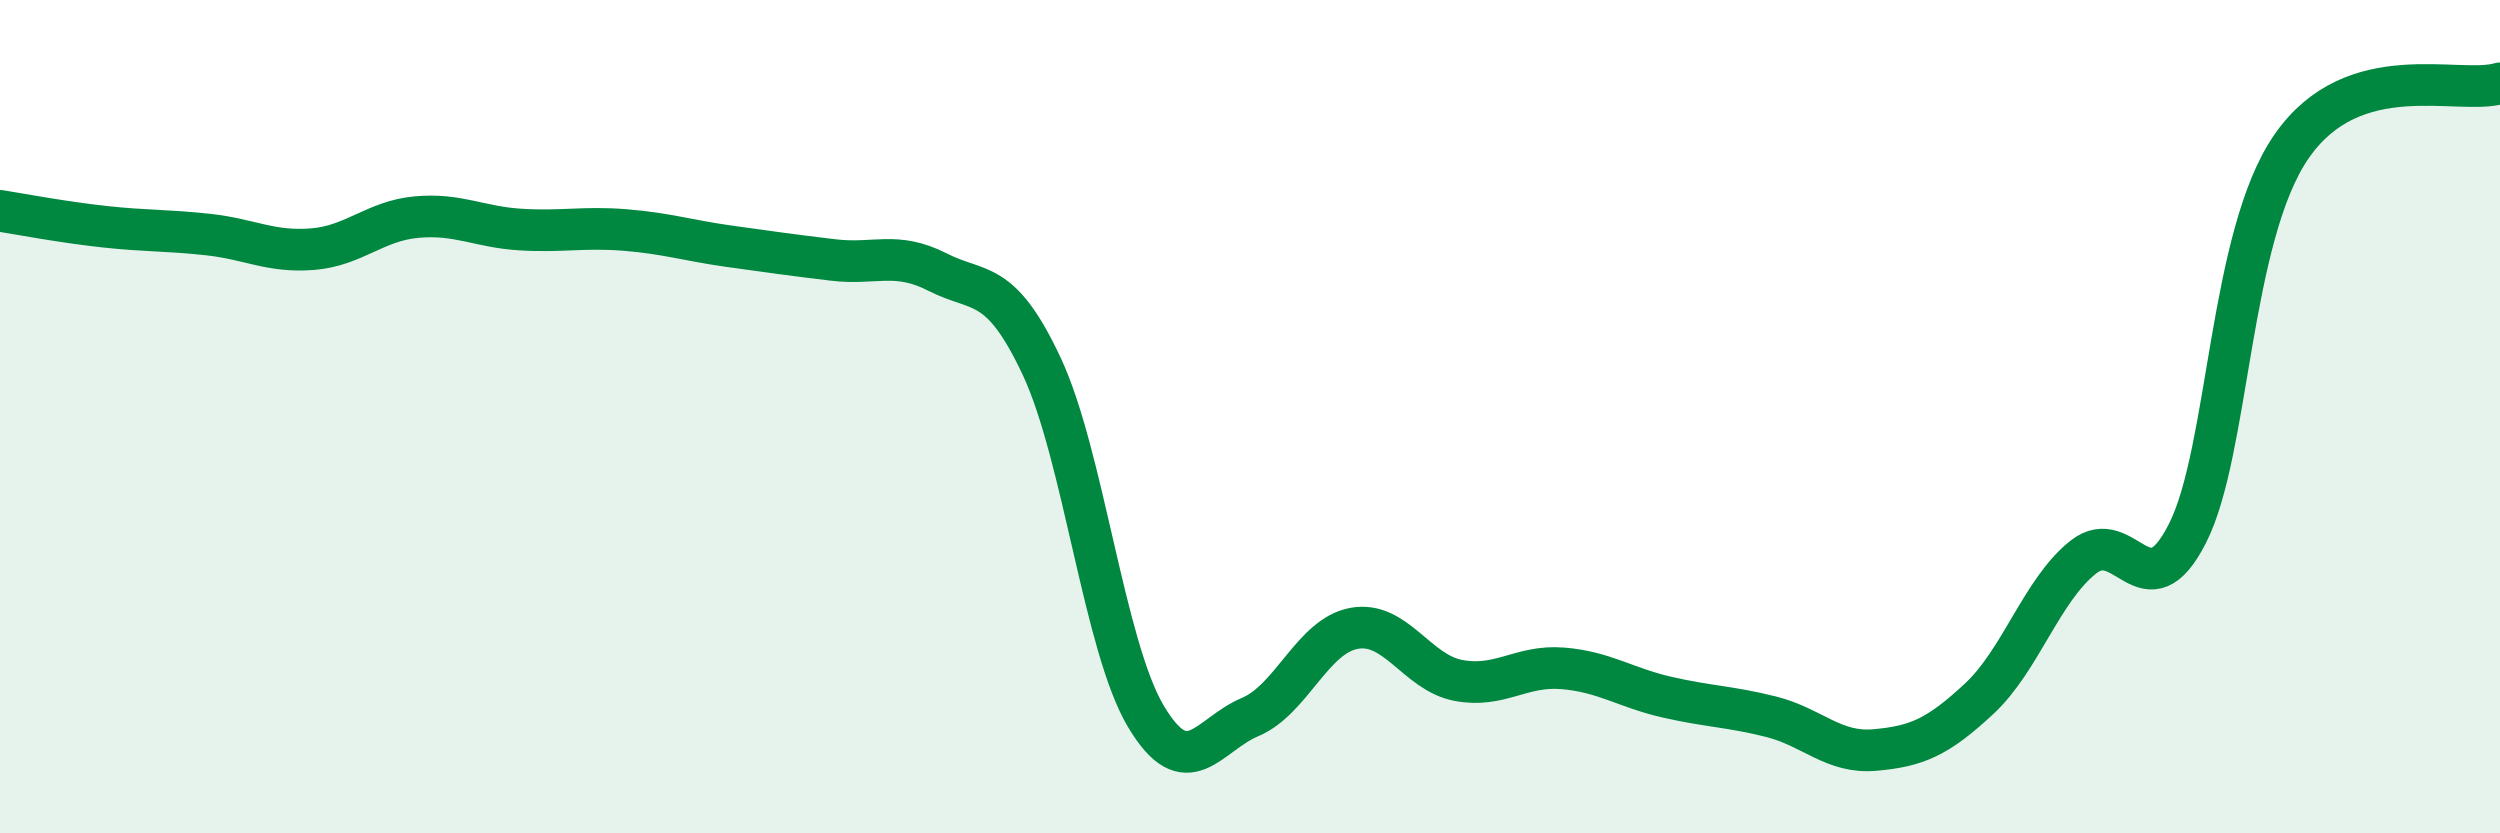 
    <svg width="60" height="20" viewBox="0 0 60 20" xmlns="http://www.w3.org/2000/svg">
      <path
        d="M 0,5.06 C 0.5,5.14 1.5,5.33 2.5,5.44 C 3.5,5.55 4,5.52 5,5.63 C 6,5.74 6.5,6.06 7.5,5.98 C 8.5,5.9 9,5.3 10,5.21 C 11,5.12 11.5,5.45 12.5,5.51 C 13.5,5.57 14,5.44 15,5.52 C 16,5.6 16.5,5.77 17.5,5.91 C 18.5,6.05 19,6.12 20,6.24 C 21,6.36 21.5,6.02 22.5,6.53 C 23.5,7.04 24,6.66 25,8.79 C 26,10.92 26.5,15.51 27.5,17.19 C 28.5,18.87 29,17.63 30,17.21 C 31,16.79 31.5,15.26 32.5,15.08 C 33.5,14.9 34,16.14 35,16.33 C 36,16.52 36.5,15.96 37.5,16.04 C 38.5,16.12 39,16.5 40,16.73 C 41,16.96 41.5,16.95 42.5,17.2 C 43.5,17.45 44,18.09 45,18 C 46,17.91 46.5,17.7 47.5,16.77 C 48.5,15.84 49,14.16 50,13.37 C 51,12.58 51.5,14.77 52.5,12.8 C 53.5,10.83 53.5,5.67 55,3.51 C 56.5,1.35 59,2.3 60,2L60 20L0 20Z"
        fill="#008740"
        opacity="0.1"
        stroke-linecap="round"
        stroke-linejoin="round"
      />
      <path
        d="M 0,5.06 C 0.5,5.14 1.5,5.33 2.5,5.44 C 3.5,5.55 4,5.52 5,5.63 C 6,5.74 6.5,6.06 7.5,5.98 C 8.5,5.9 9,5.3 10,5.21 C 11,5.12 11.5,5.45 12.5,5.51 C 13.5,5.57 14,5.44 15,5.52 C 16,5.6 16.5,5.77 17.5,5.91 C 18.5,6.05 19,6.12 20,6.24 C 21,6.36 21.5,6.02 22.5,6.53 C 23.5,7.04 24,6.66 25,8.79 C 26,10.92 26.5,15.51 27.5,17.19 C 28.5,18.87 29,17.63 30,17.21 C 31,16.79 31.5,15.26 32.5,15.08 C 33.5,14.9 34,16.14 35,16.33 C 36,16.52 36.5,15.96 37.5,16.04 C 38.5,16.12 39,16.5 40,16.73 C 41,16.96 41.5,16.95 42.5,17.2 C 43.5,17.45 44,18.09 45,18 C 46,17.91 46.5,17.7 47.5,16.77 C 48.5,15.84 49,14.16 50,13.37 C 51,12.58 51.5,14.77 52.5,12.8 C 53.5,10.83 53.5,5.67 55,3.51 C 56.5,1.35 59,2.3 60,2"
        stroke="#008740"
        stroke-width="1"
        fill="none"
        stroke-linecap="round"
        stroke-linejoin="round"
      />
    </svg>
  